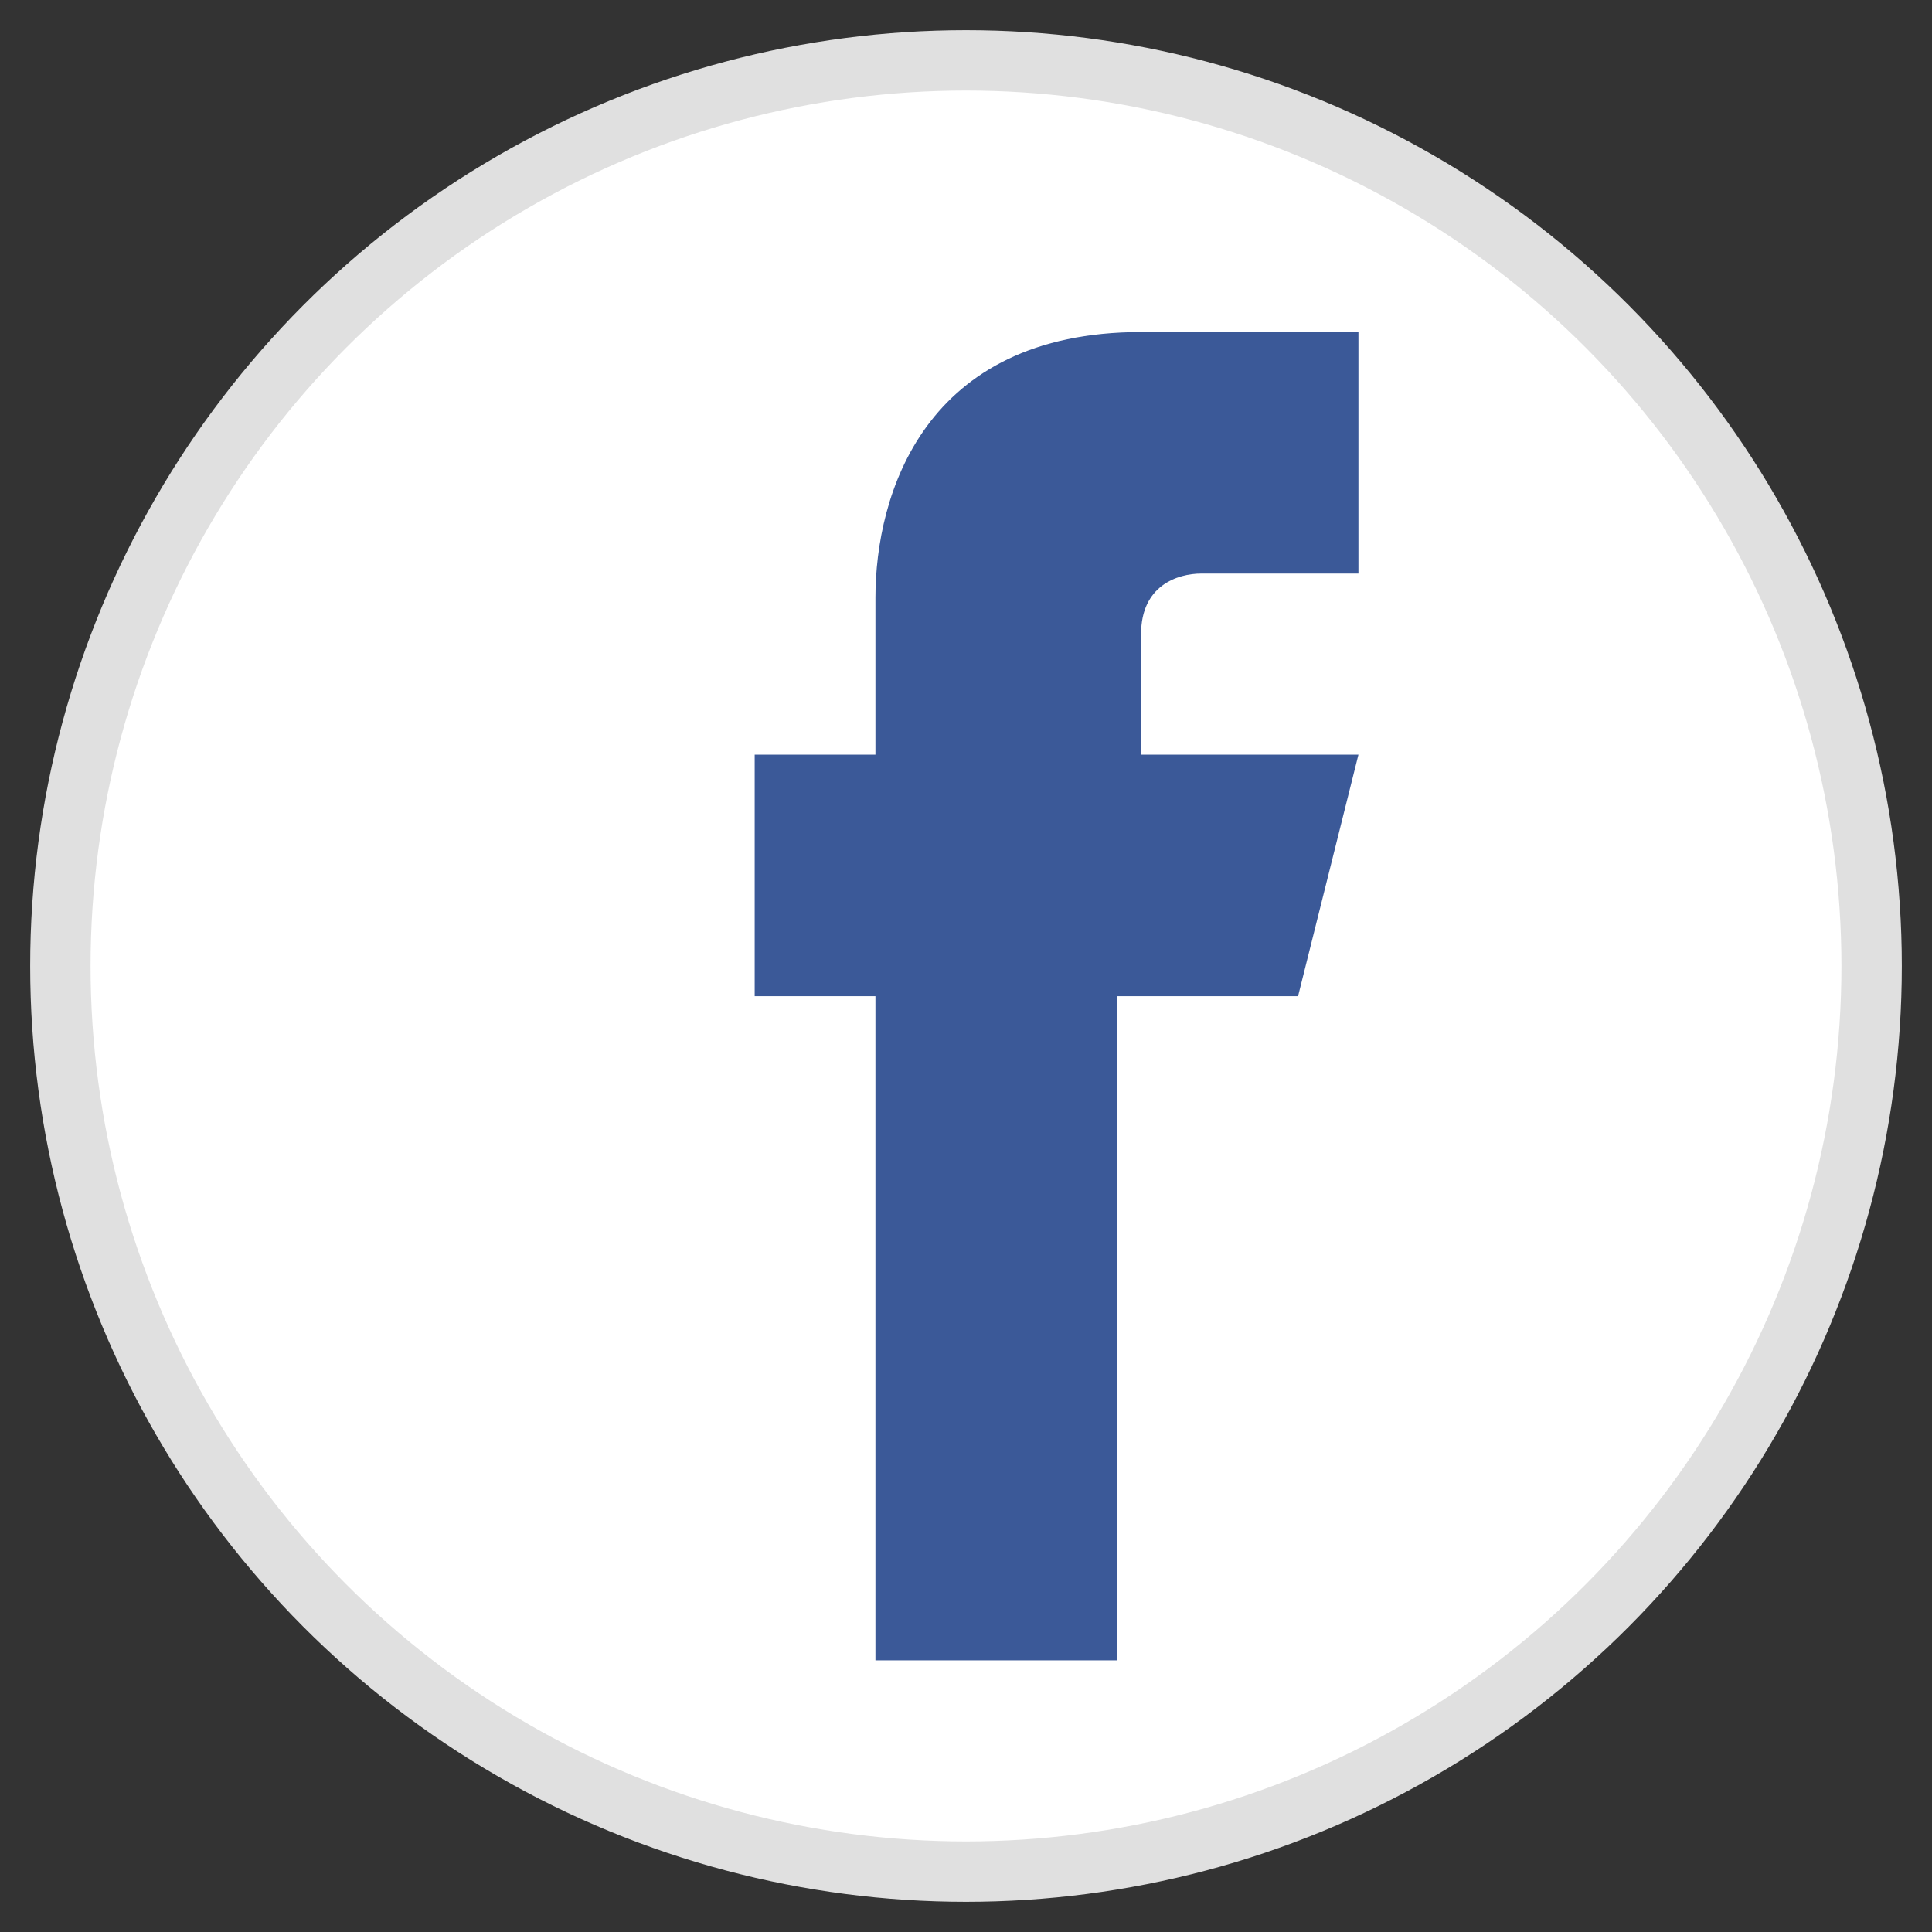 <svg xmlns="http://www.w3.org/2000/svg" viewBox="0 0 32 32" width="32" height="32">
  <rect x="0" y="0" width="32" height="32" fill="#333333" stroke="none"/>
  <!-- Circle background -->
  <circle cx="16" cy="16" r="15" fill="white" stroke="#E0E0E0" stroke-width="1"/>
  
  <!-- Facebook icon -->
  <path d="M21.5,16.5h-3v11h-4v-11h-2v-4h2v-2.6c0-1.7,0.8-4.4,4.4-4.4l3.6,0v4h-2.6c-0.4,0-1,0.2-1,1v2h3.6L21.5,16.5z" fill="#3b5998"/>
</svg>